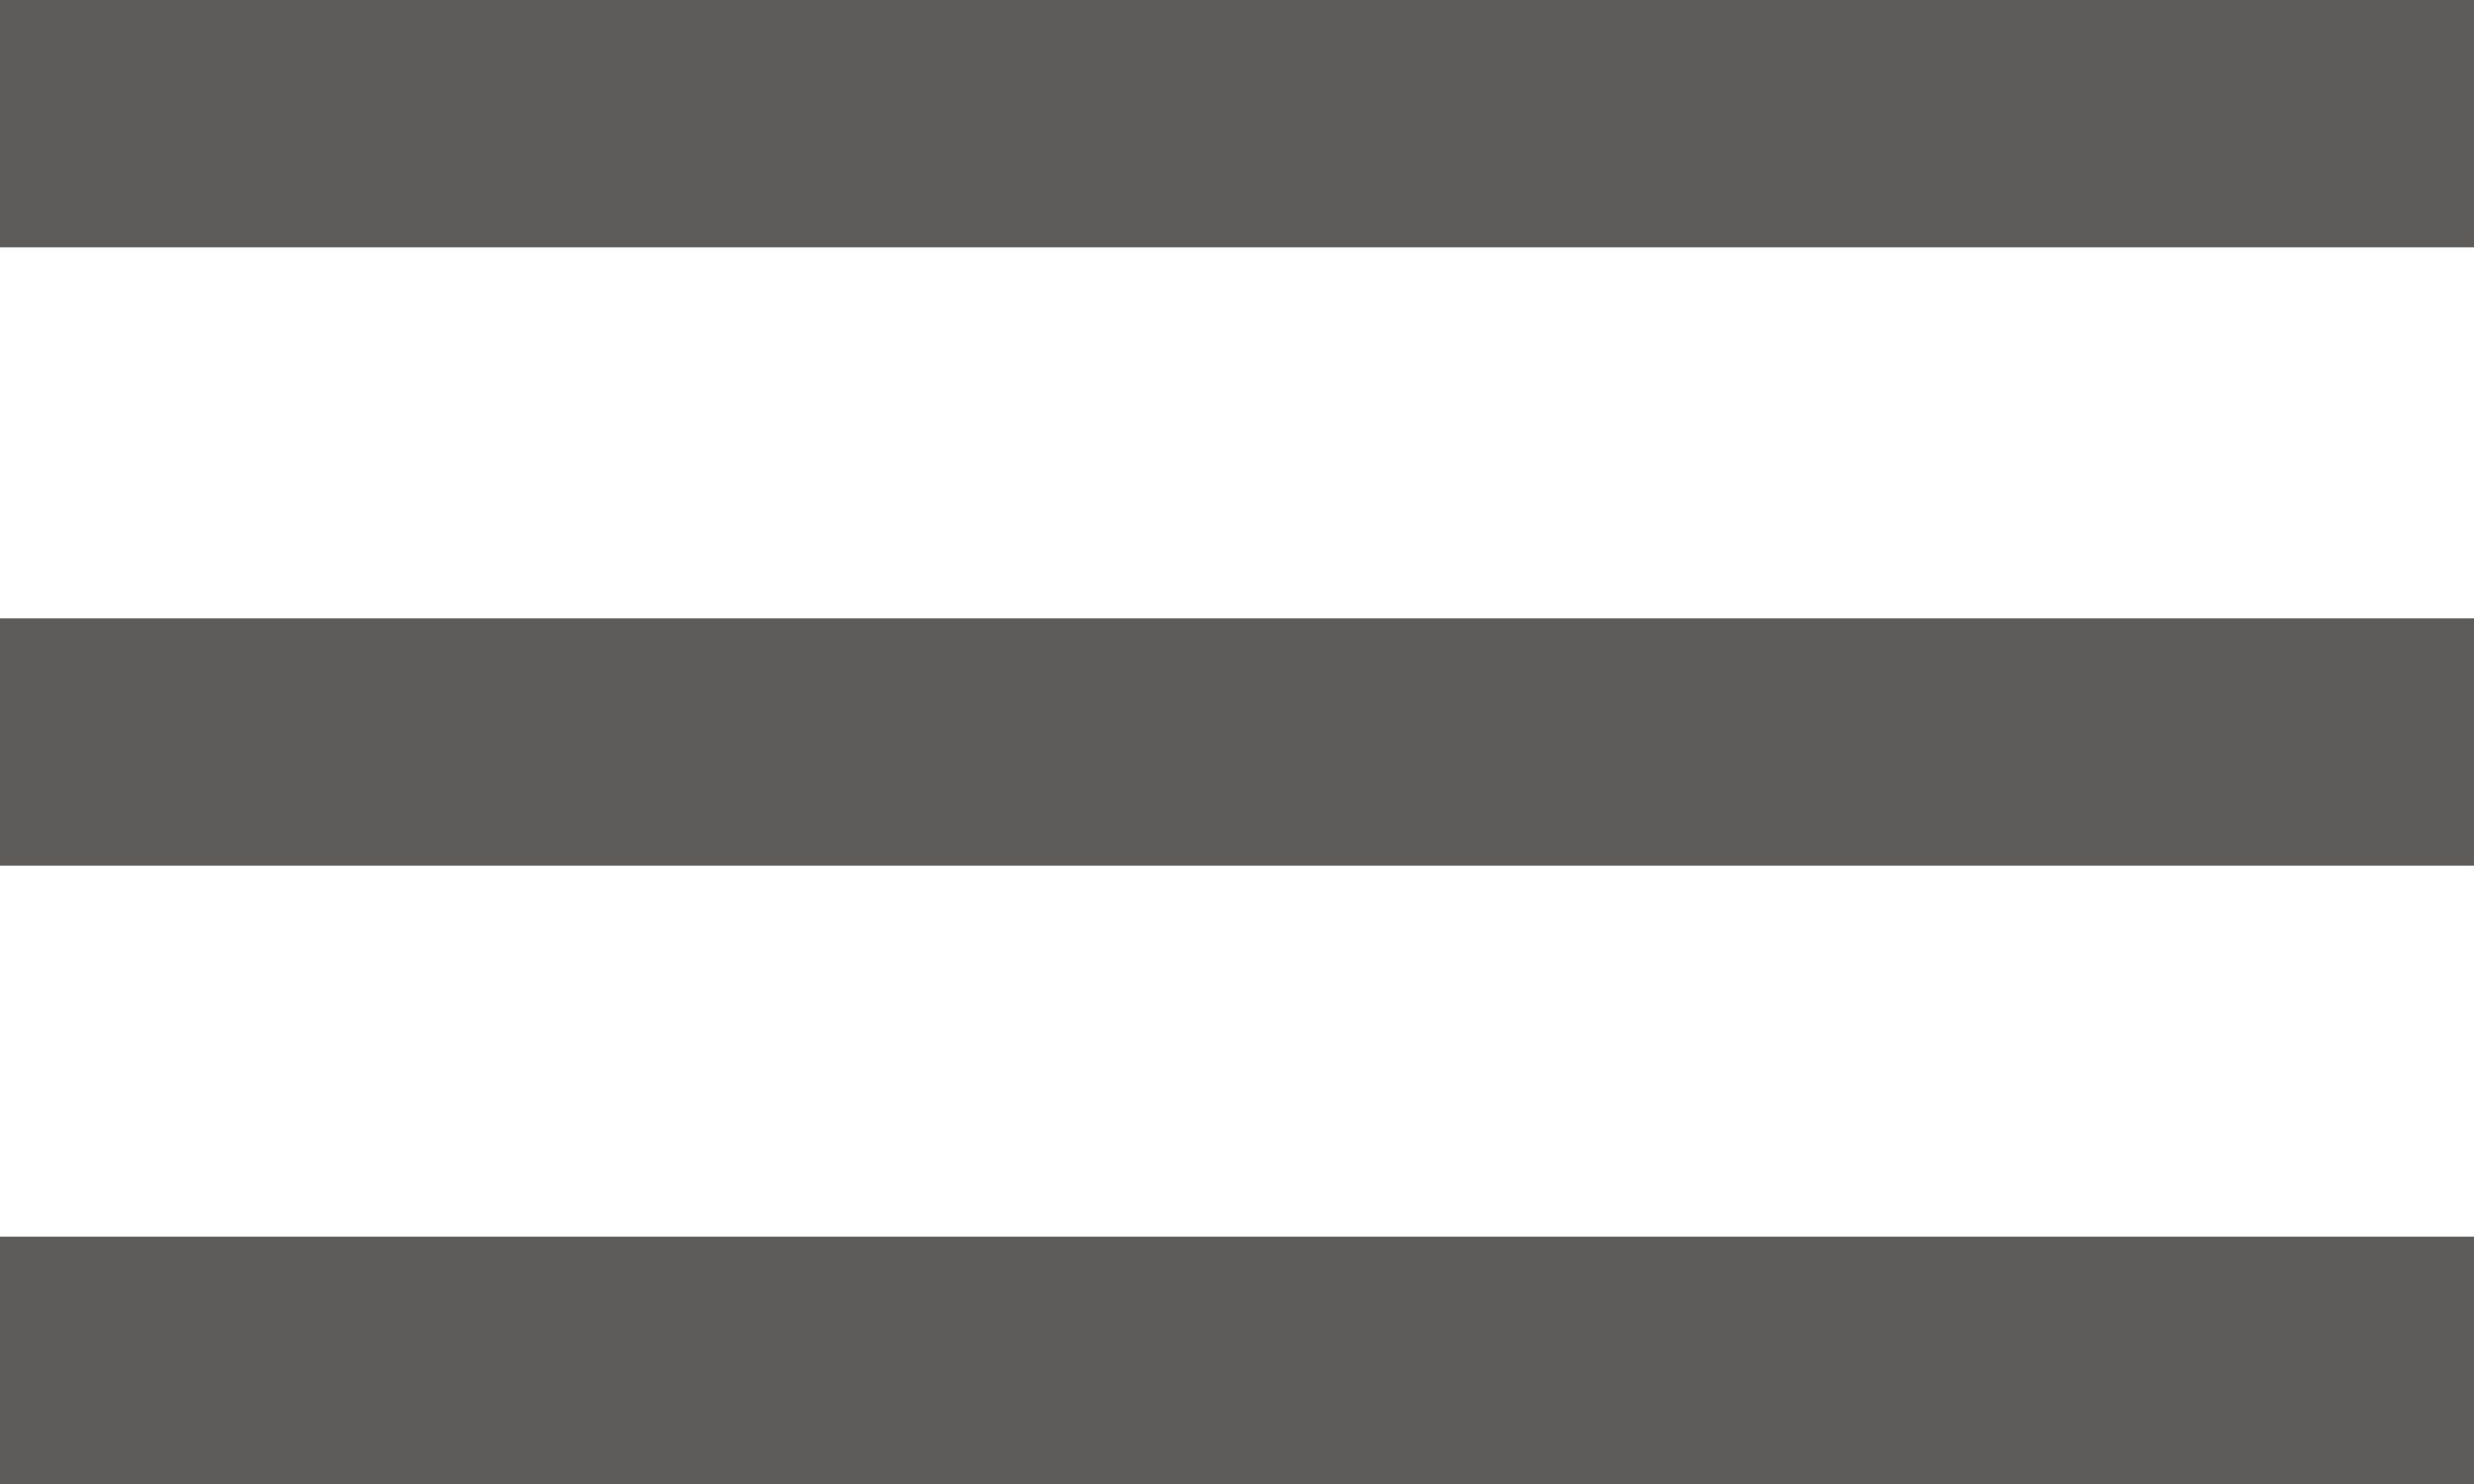 <svg xmlns="http://www.w3.org/2000/svg" xmlns:xlink="http://www.w3.org/1999/xlink" width="20" height="12" viewBox="0 0 20 12"><defs><path id="a" d="M95 42v-2h20v2z"/><path id="b" d="M95 47v-2h20v2z"/><path id="c" d="M95 52v-2h20v2z"/></defs><desc>Generated with Avocode.</desc><g transform="translate(-95 -40)"><use fill="#5e5c5b" xlink:href="#a"/></g><g transform="translate(-95 -40)"><use fill="#5e5c5b" xlink:href="#b"/></g><g transform="translate(-95 -40)"><use fill="#5e5c5b" xlink:href="#c"/></g></svg>